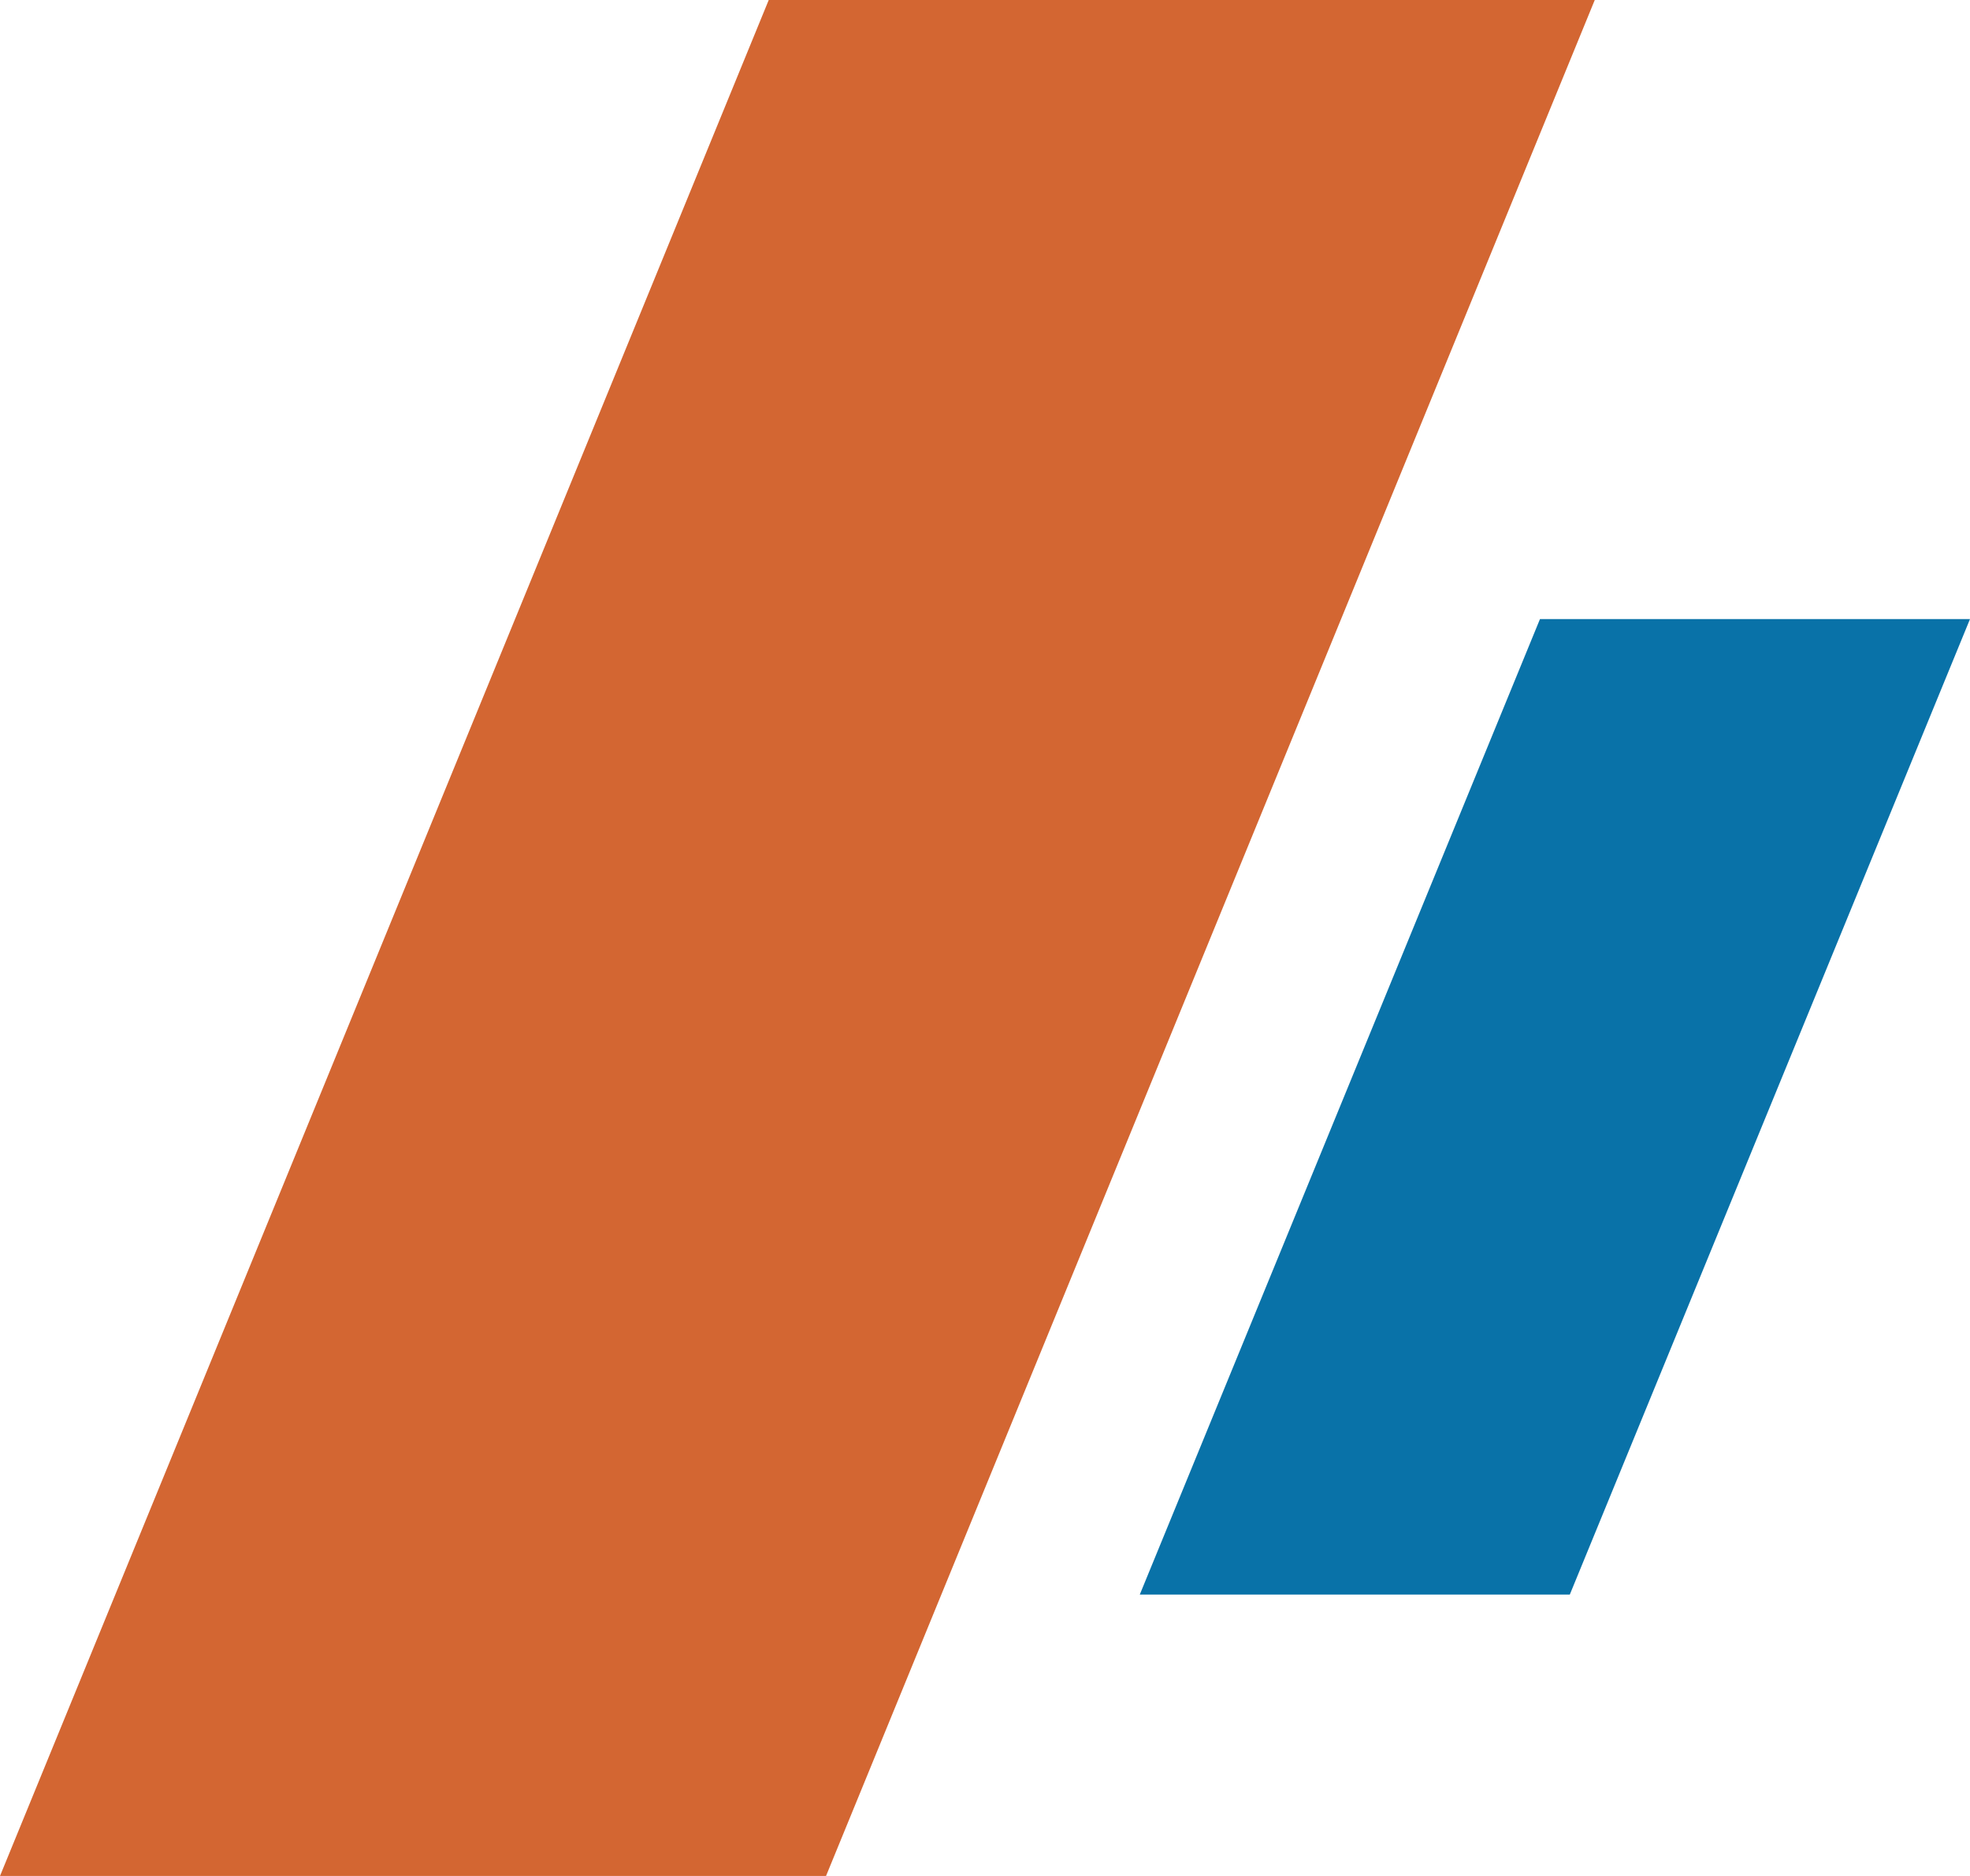 <svg width="420" height="400" viewBox="0 0 420 400" fill="none" xmlns="http://www.w3.org/2000/svg">
<path fill-rule="evenodd" clip-rule="evenodd" d="M0 400H176.108L340 0H163.892L0 400Z" fill="#D36632"/>
<path fill-rule="evenodd" clip-rule="evenodd" d="M243 340H334.68L420 132H328.32L243 340Z" fill="#0972A8"/>
</svg>
